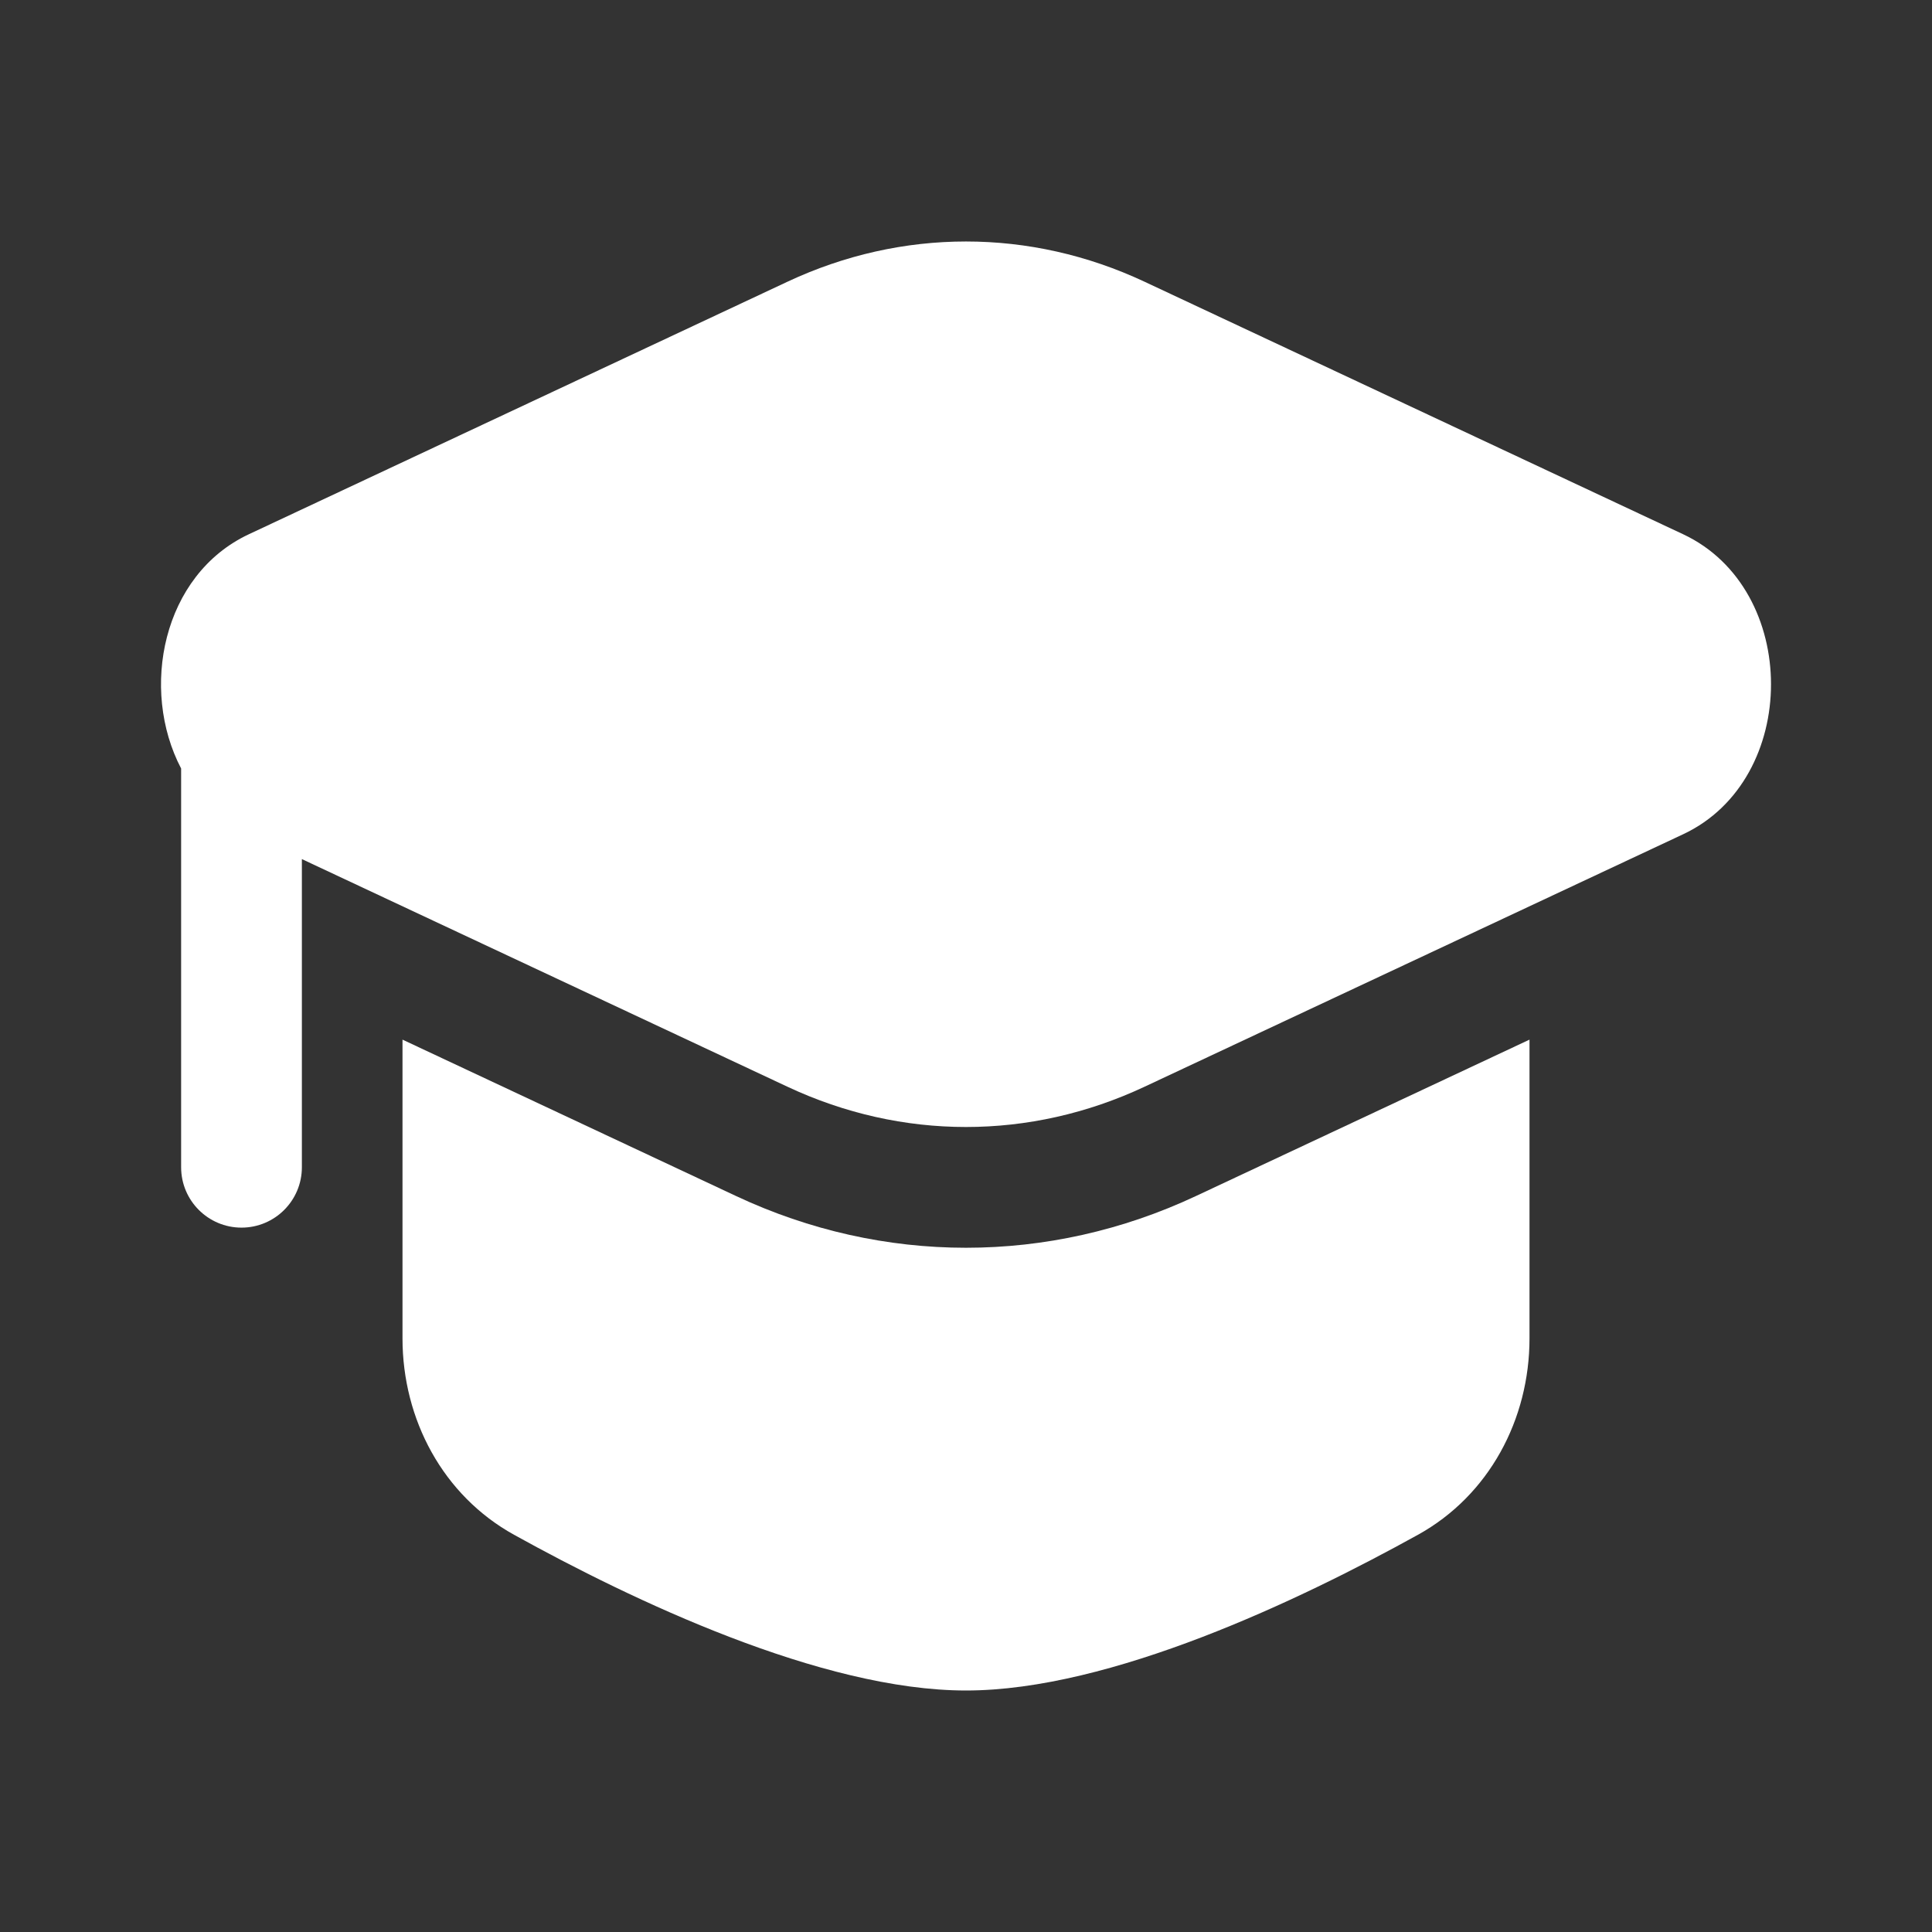 <svg xmlns="http://www.w3.org/2000/svg" fill="none" viewBox="0 0 36 36" height="36" width="36">
<rect x="0" y="0" width="36" height="36" fill="#333333" stroke="none"/>
<path fill="white" d="M21.326 5.249C19.194 4.25 16.806 4.25 14.674 5.249L4.637 9.955C3.023 10.712 2.603 12.845 3.375 14.32L3.375 21.75C3.375 22.371 3.879 22.875 4.5 22.875C5.121 22.875 5.625 22.371 5.625 21.75V16.008L14.674 20.25C16.806 21.25 19.194 21.25 21.326 20.25L31.363 15.545C33.546 14.522 33.546 10.979 31.363 9.955L21.326 5.249Z"></path>
<path fill="white" d="M7.5 19.372V24.938C7.5 26.45 8.255 27.866 9.578 28.598C11.781 29.818 15.306 31.5 18 31.5C20.694 31.5 24.219 29.818 26.422 28.598C27.745 27.866 28.5 26.45 28.5 24.938V19.372L22.281 22.288C19.544 23.571 16.456 23.571 13.719 22.288L7.5 19.372Z"></path>
</svg>
